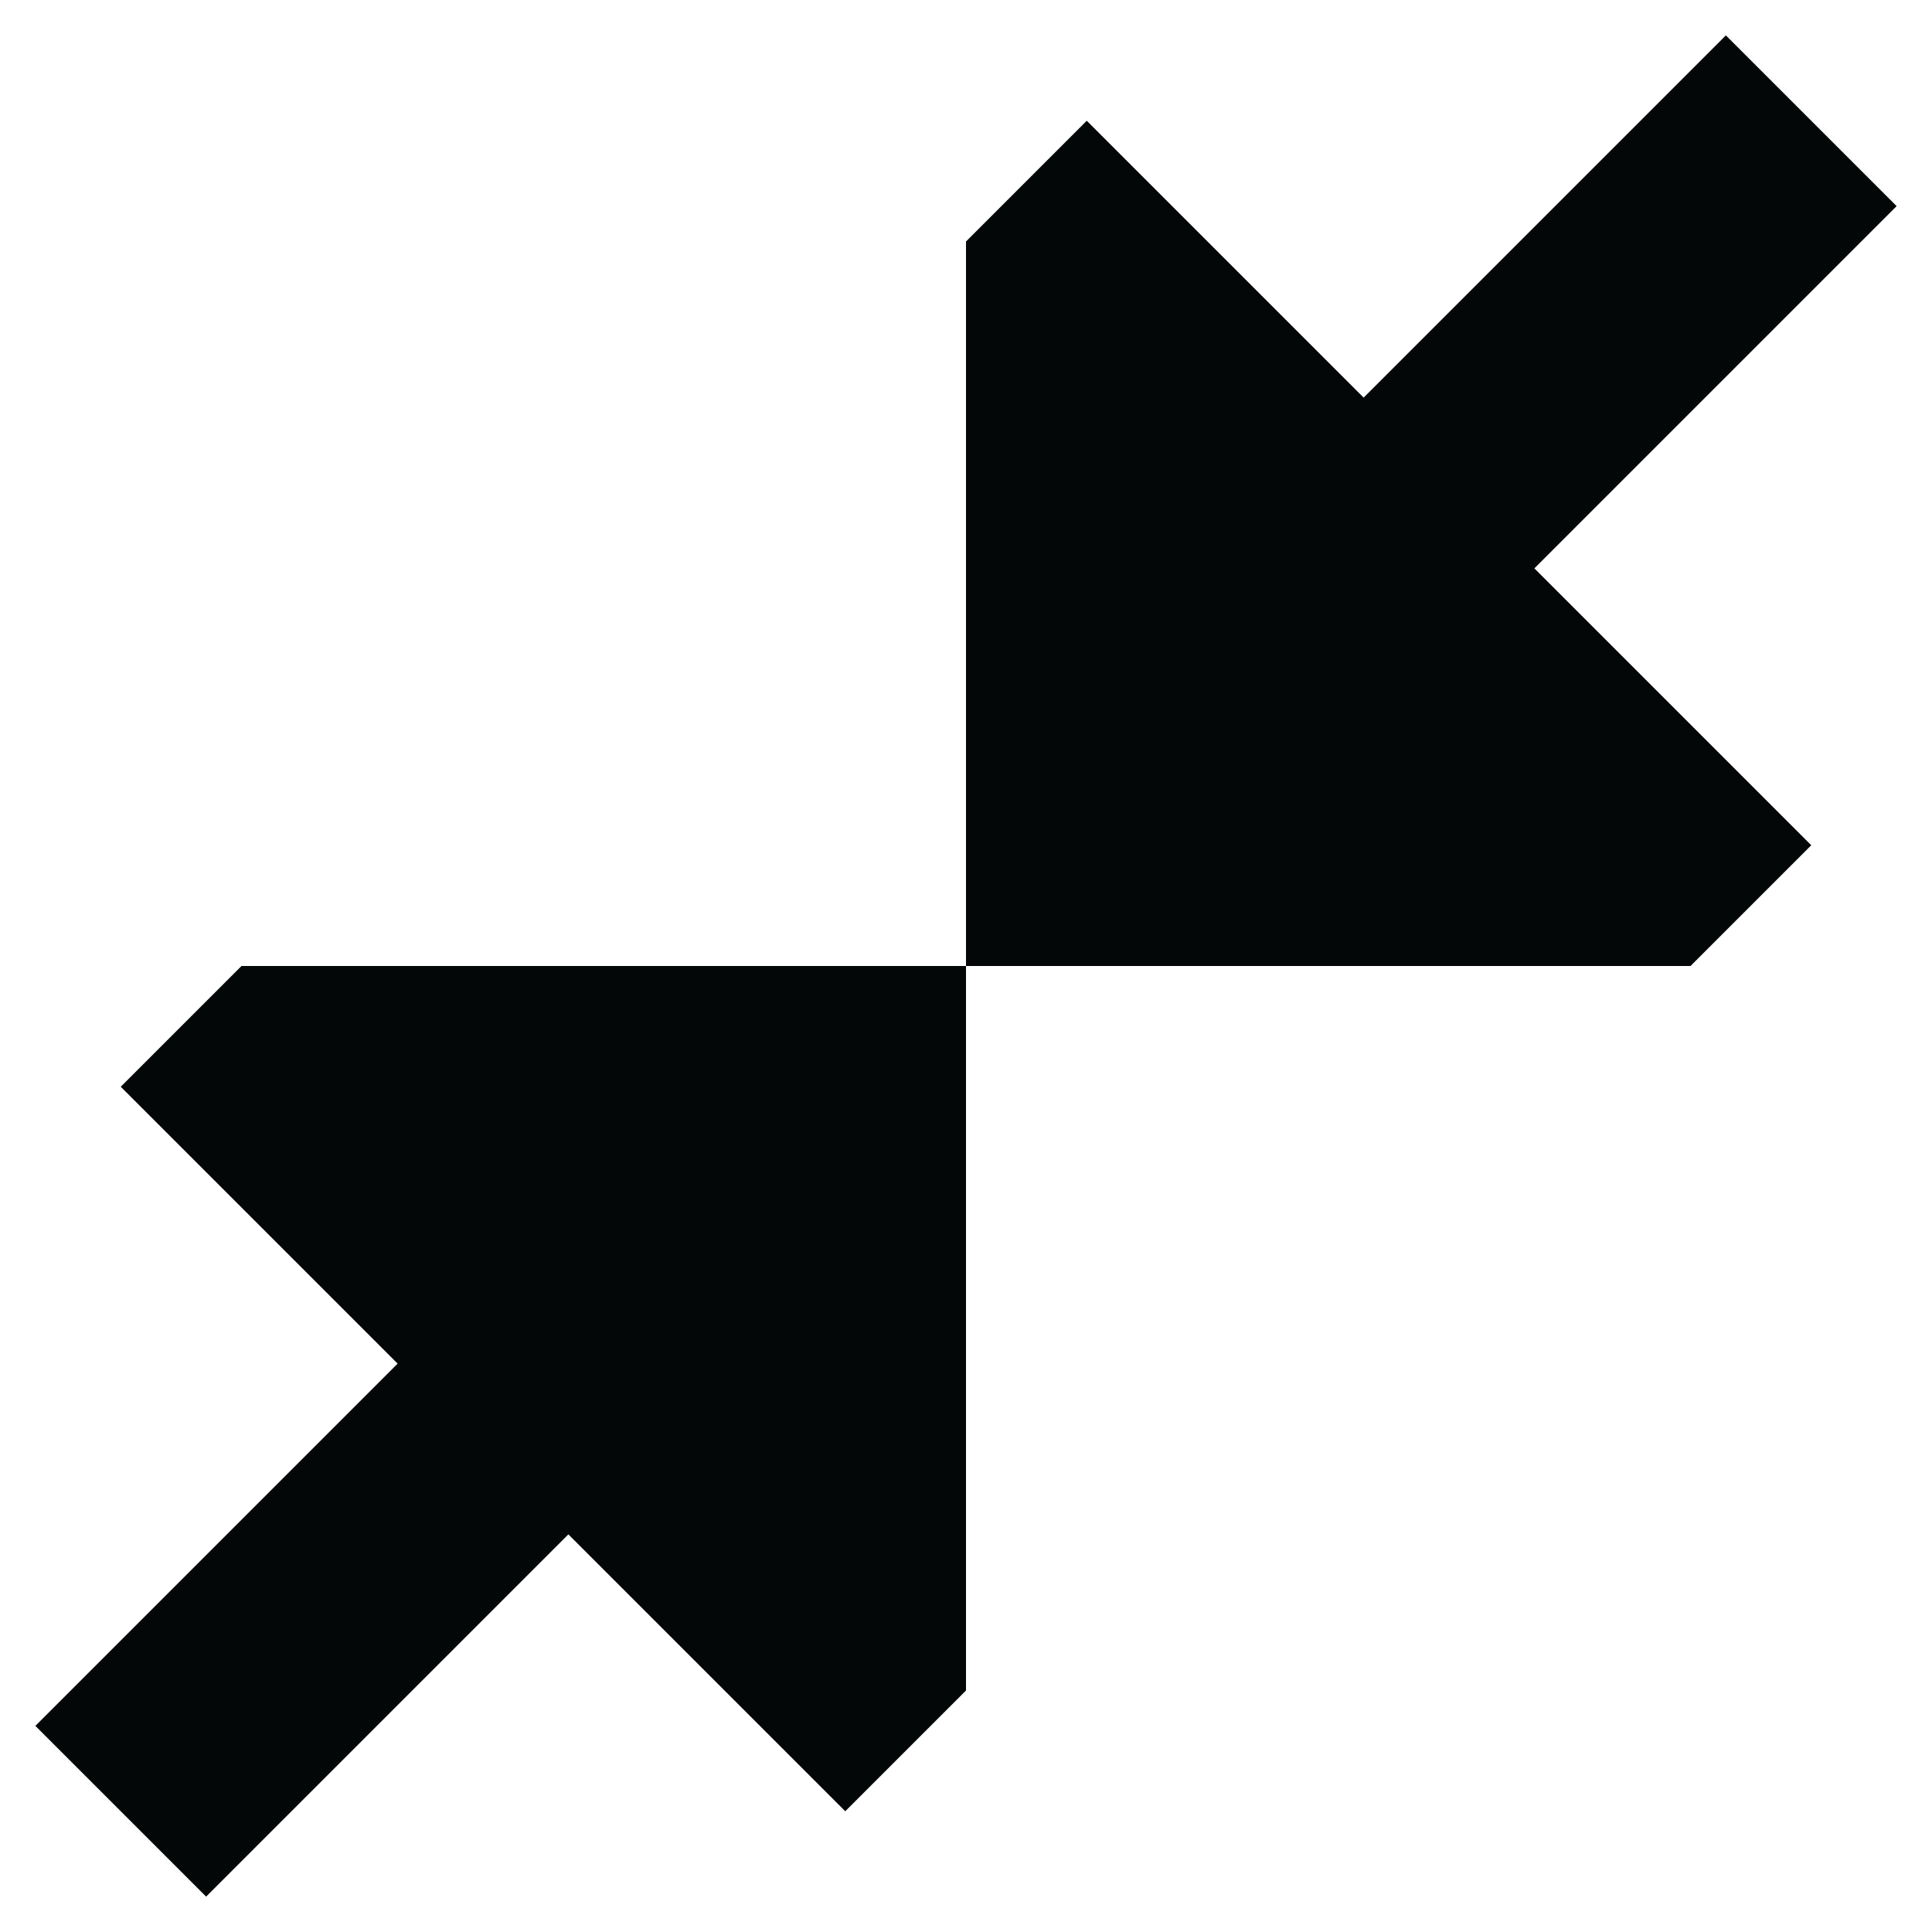 <?xml version="1.0" ?><!-- Uploaded to: SVG Repo, www.svgrepo.com, Generator: SVG Repo Mixer Tools -->
<svg width="800px" height="800px" viewBox="0 0 16 16" fill="none" xmlns="http://www.w3.org/2000/svg"><path d="M15.707 1.707L12.707 4.707L15 7L14 8H8V2L9 1L11.293 3.293L14.293 0.293L15.707 1.707Z" fill="#030708"/><path d="M4.707 12.707L7 15L8 14V8L2 8L1 9L3.293 11.293L0.293 14.293L1.707 15.707L4.707 12.707Z" fill="#030708"/></svg>